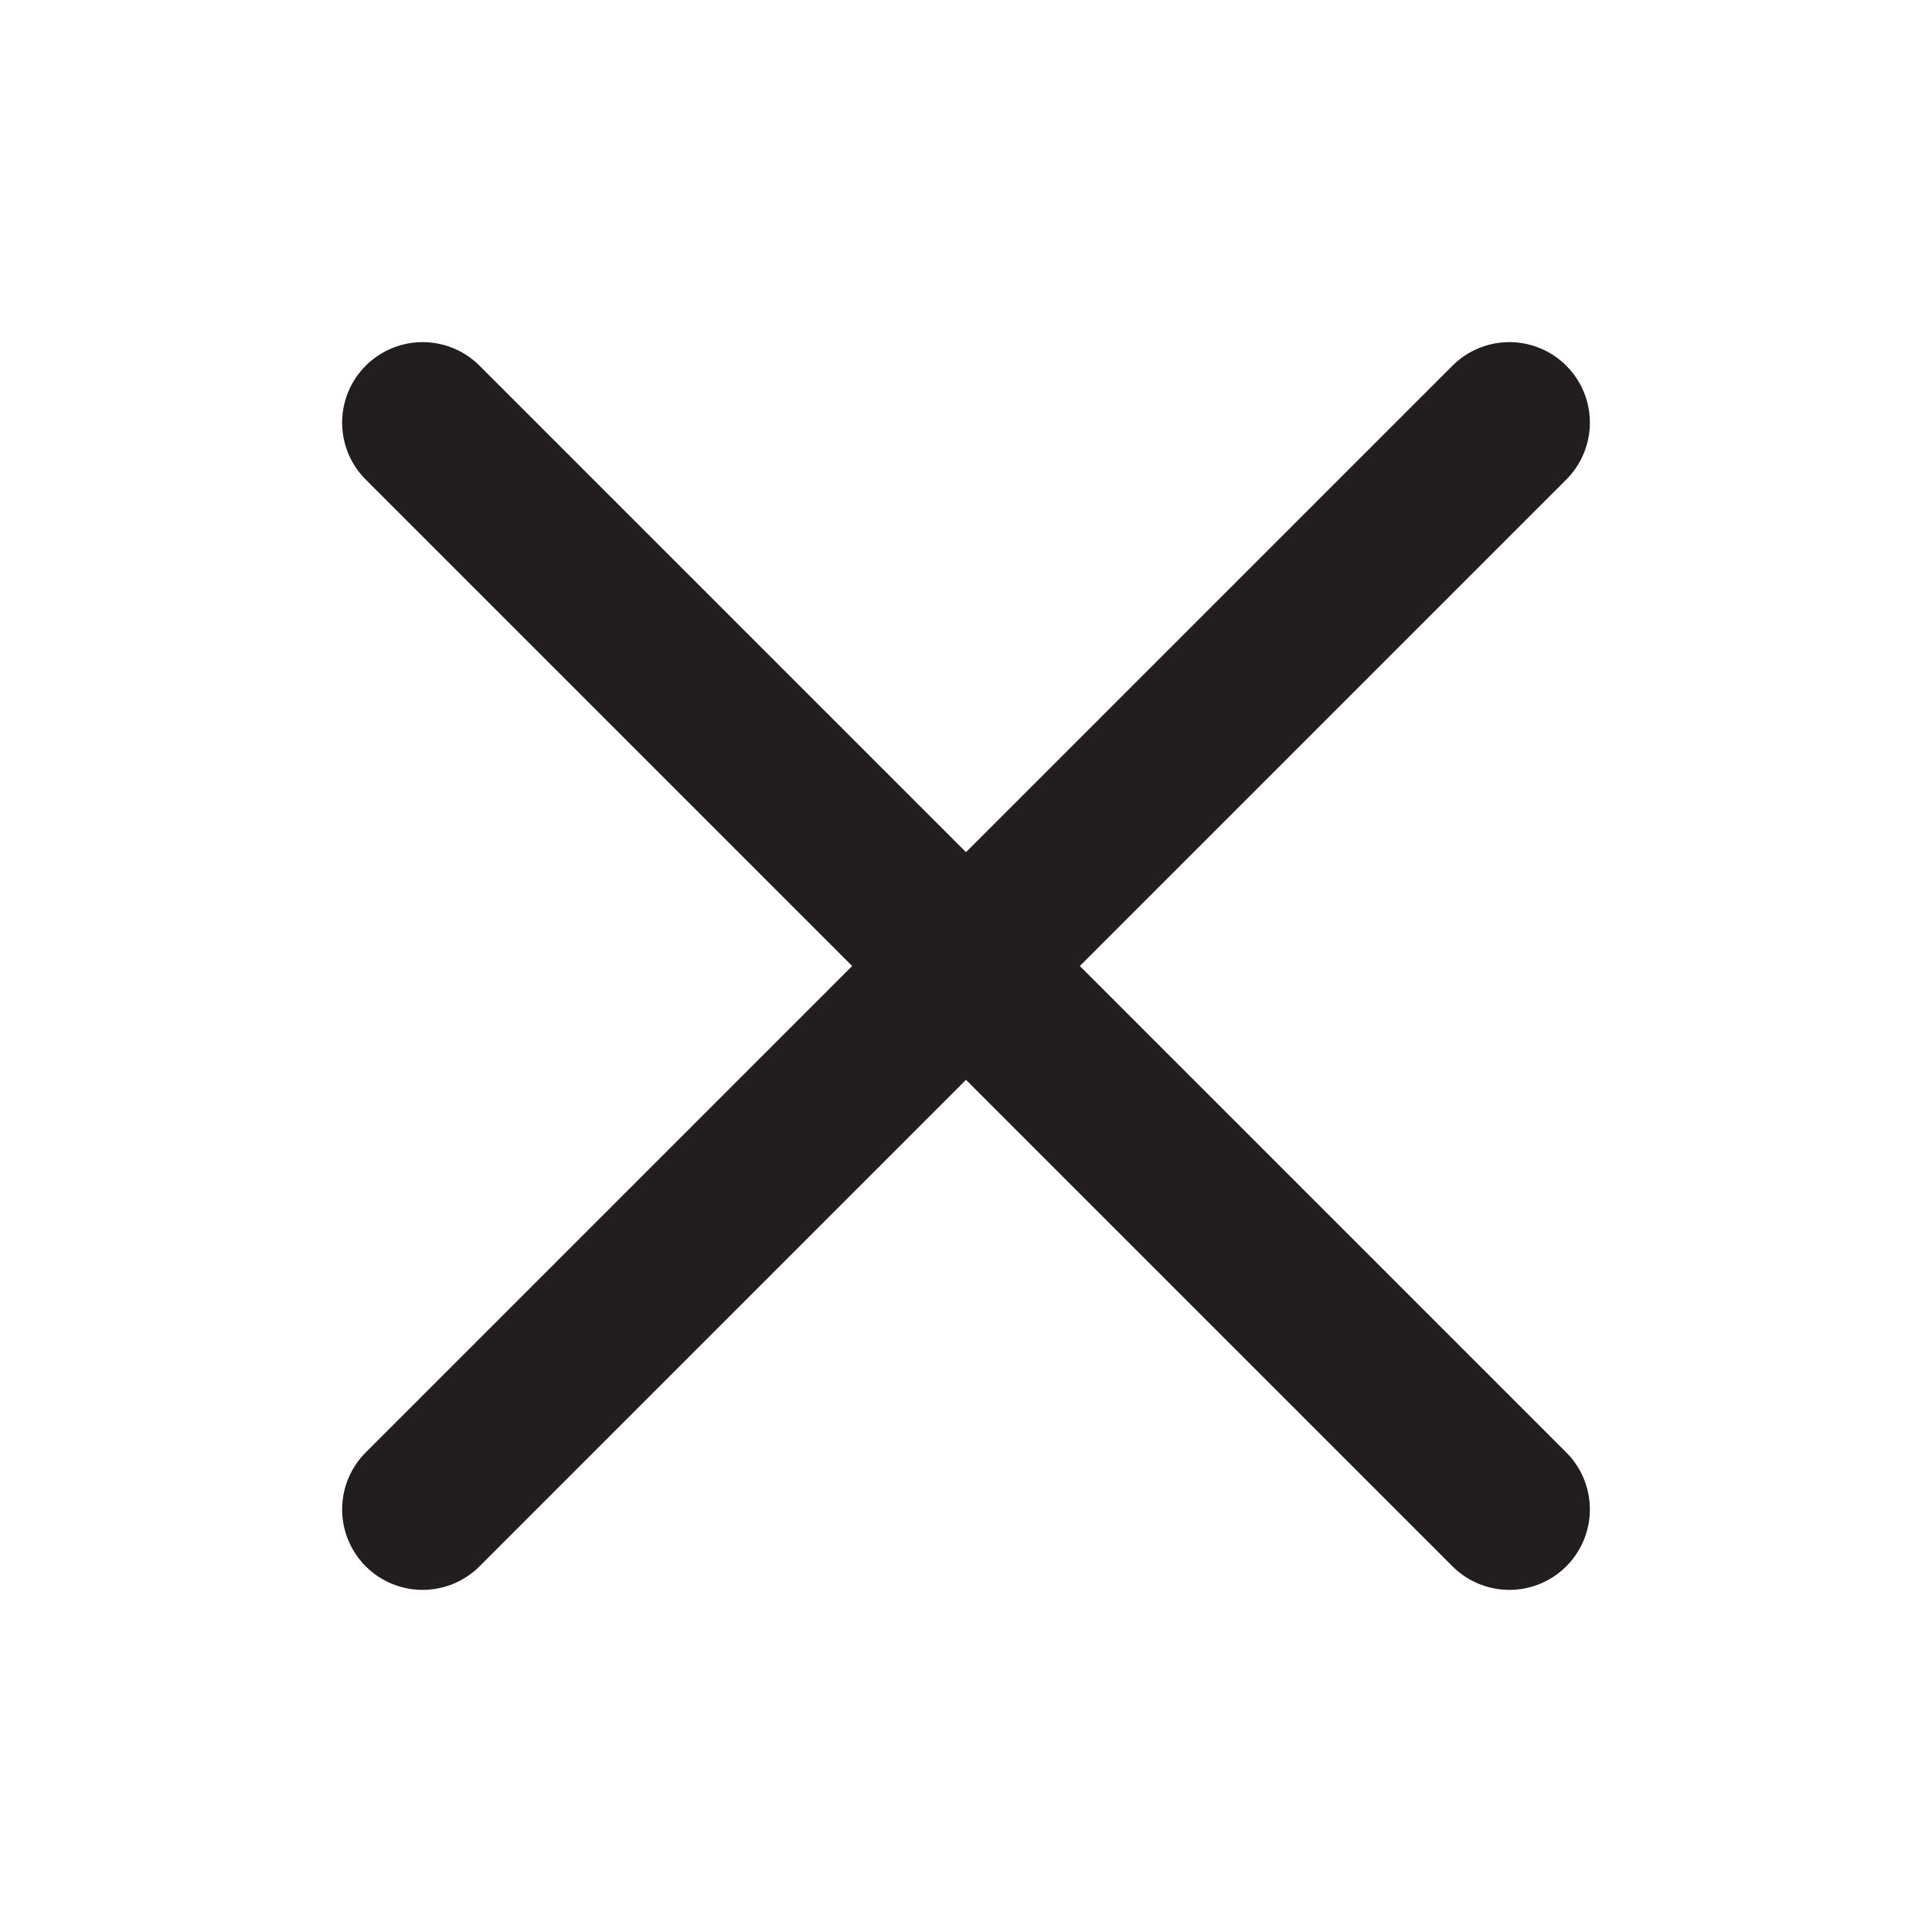 <svg width="24" height="24" viewBox="0 0 24 24" fill="none" xmlns="http://www.w3.org/2000/svg">
<path d="M5.25 5.25L18.75 18.75" stroke="#221E1F" stroke-width="2" stroke-linecap="round" stroke-linejoin="round"/>
<path d="M5.25 18.75L18.75 5.25" stroke="#221E1F" stroke-width="2" stroke-linecap="round" stroke-linejoin="round"/>
</svg>
